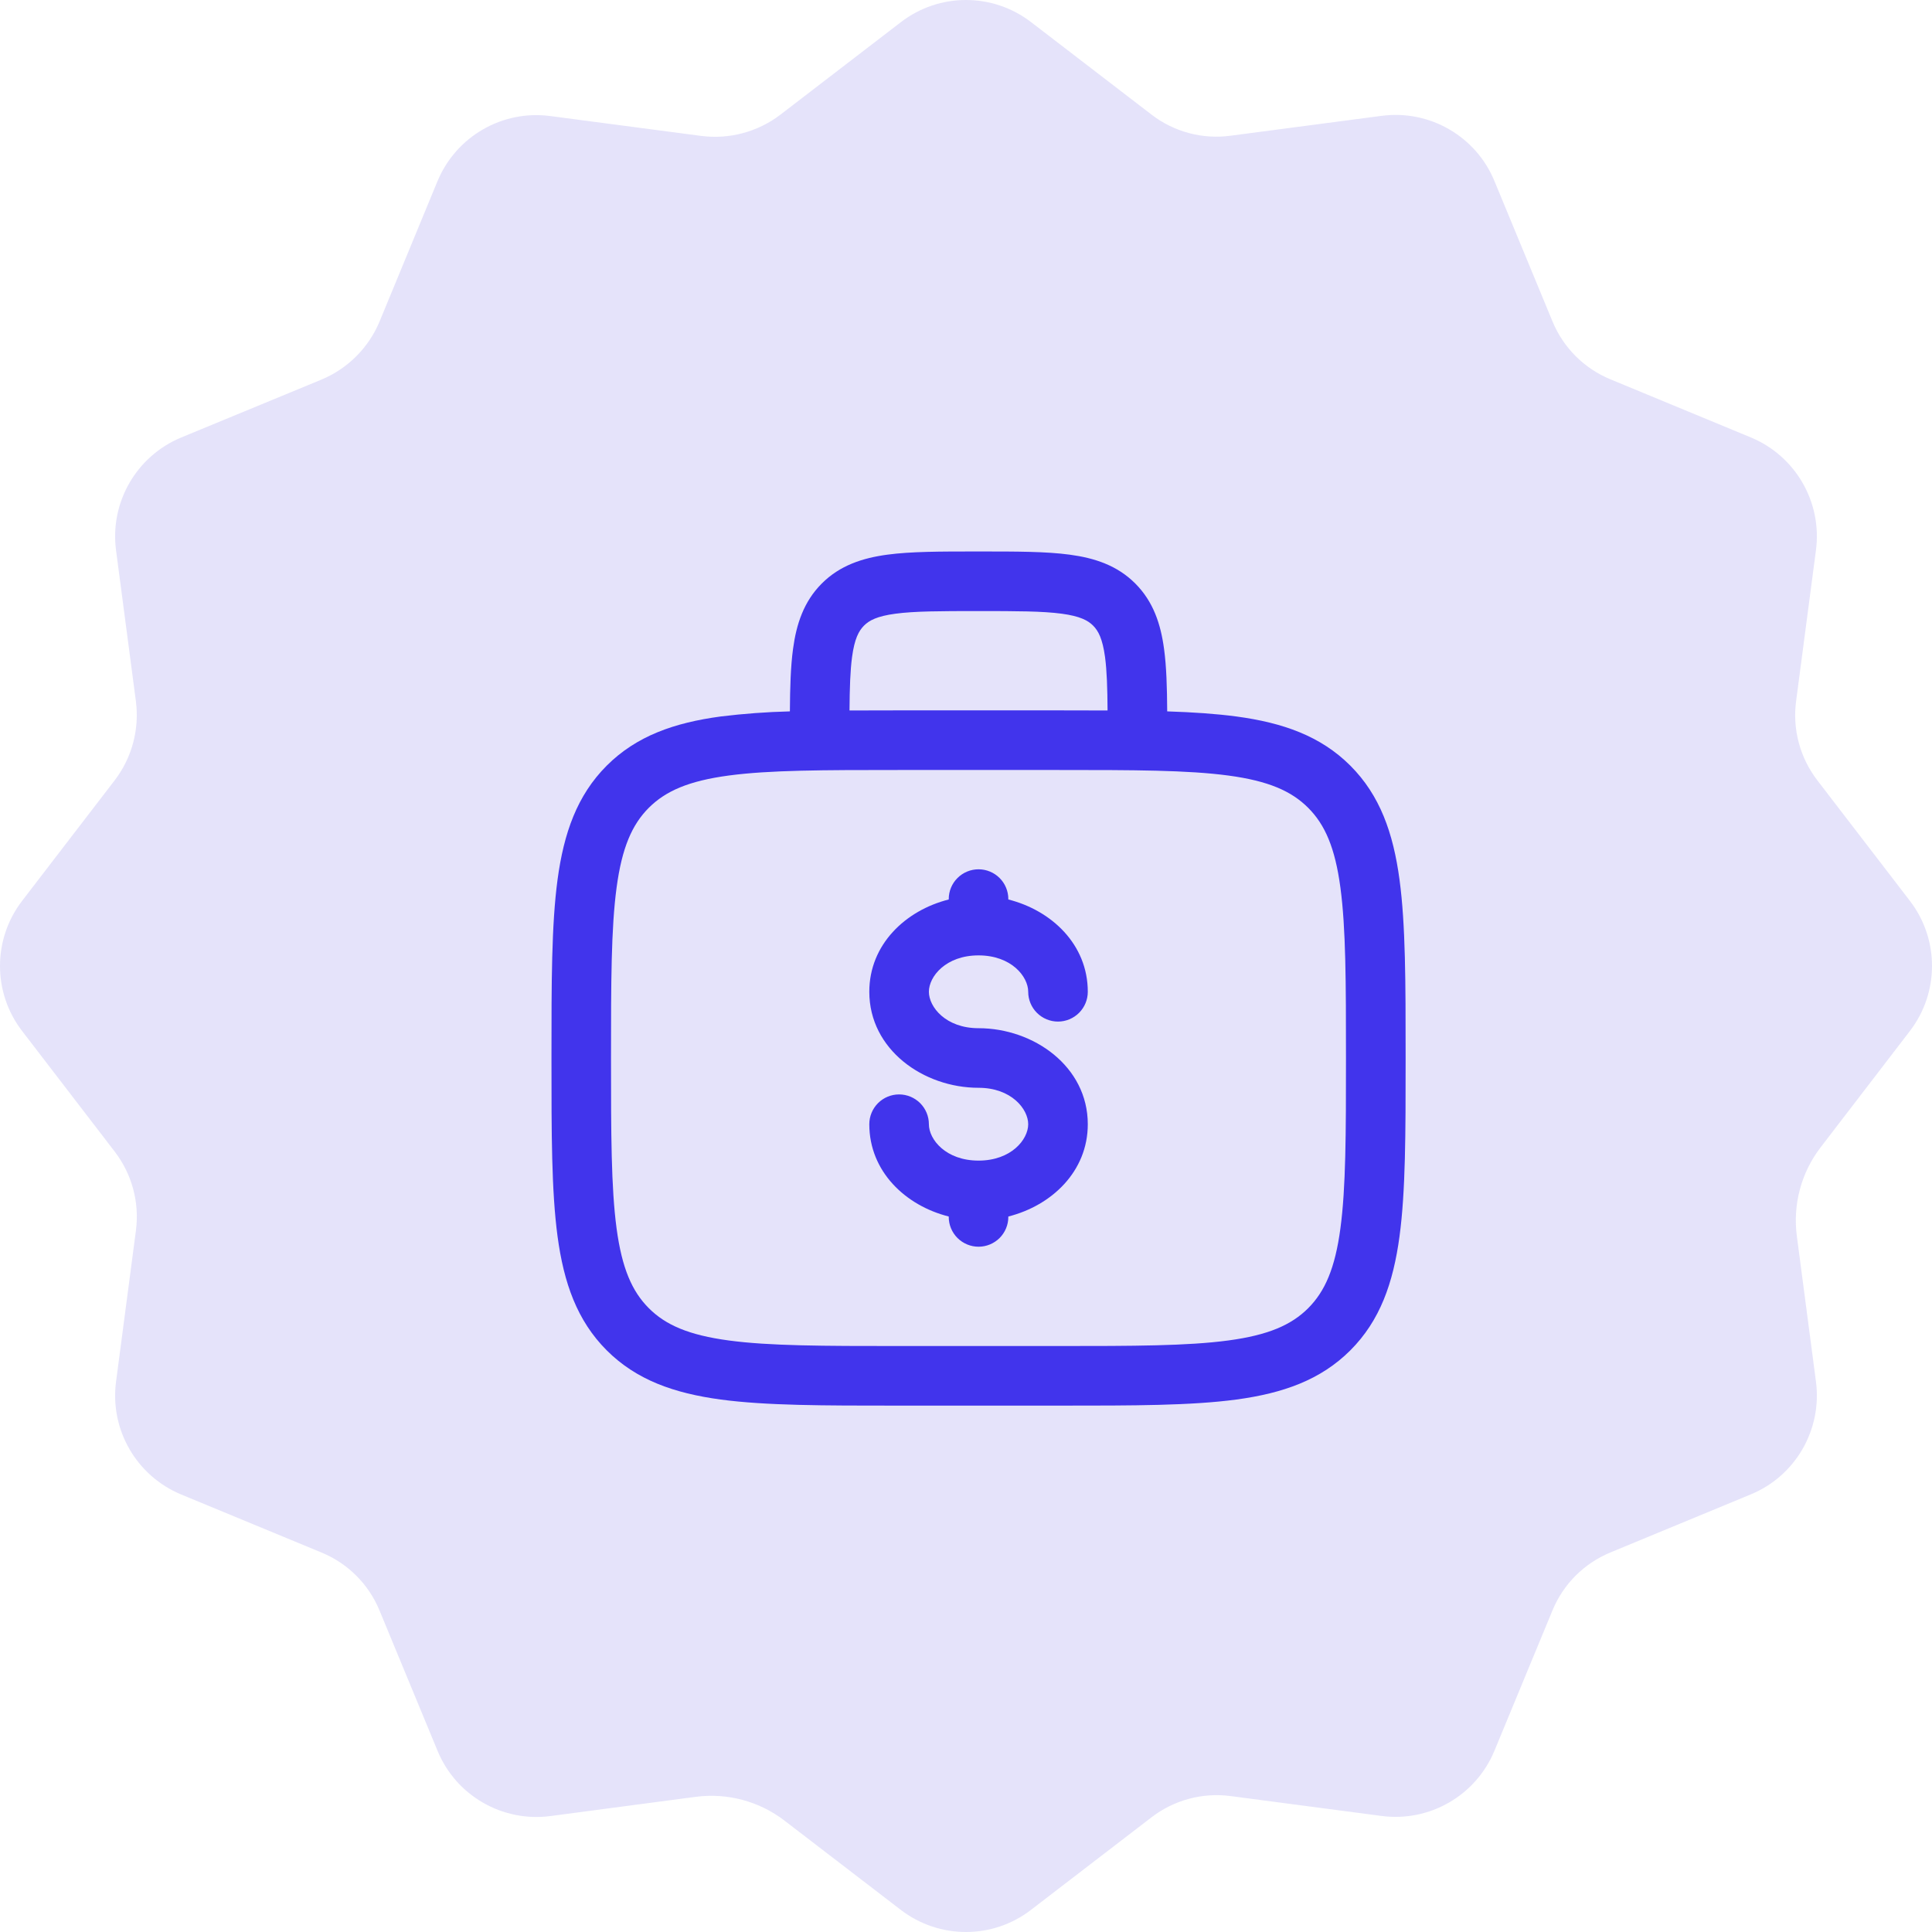<svg width="77" height="77" viewBox="0 0 77 77" fill="none" xmlns="http://www.w3.org/2000/svg">
<path d="M27.727 71.613C28.989 71.447 30.264 71.789 31.269 72.563L35.901 76.118C37.433 77.294 39.563 77.294 41.09 76.118L45.898 72.426C46.796 71.737 47.93 71.434 49.05 71.583L55.064 72.375C56.976 72.627 58.82 71.562 59.56 69.778L61.874 64.183C62.306 63.135 63.136 62.305 64.184 61.873L69.778 59.559C71.562 58.823 72.627 56.975 72.375 55.063L71.614 49.267C71.447 48.005 71.789 46.73 72.563 45.725L76.118 41.092C77.294 39.561 77.294 37.431 76.118 35.903L72.426 31.095C71.738 30.197 71.434 29.063 71.584 27.943L72.375 21.928C72.627 20.016 71.562 18.173 69.778 17.433L64.184 15.118C63.136 14.686 62.306 13.856 61.874 12.808L59.56 7.213C58.824 5.429 56.976 4.364 55.064 4.617L49.05 5.408C47.93 5.562 46.796 5.258 45.902 4.574L41.094 0.882C39.563 -0.294 37.433 -0.294 35.906 0.882L31.098 4.574C30.2 5.258 29.066 5.562 27.945 5.417L21.931 4.625C20.019 4.373 18.176 5.438 17.436 7.222L15.126 12.817C14.69 13.861 13.86 14.691 12.816 15.127L7.221 17.437C5.438 18.177 4.373 20.021 4.625 21.933L5.416 27.947C5.562 29.068 5.258 30.201 4.574 31.095L0.882 35.903C-0.294 37.435 -0.294 39.565 0.882 41.092L4.574 45.9C5.262 46.799 5.566 47.932 5.416 49.053L4.625 55.067C4.373 56.979 5.438 58.823 7.221 59.563L12.816 61.877C13.864 62.309 14.694 63.139 15.126 64.187L17.44 69.782C18.176 71.566 20.024 72.631 21.936 72.379L27.727 71.613Z" fill="#2214D7" fill-opacity="0.12"/>
<path fill-rule="evenodd" clip-rule="evenodd" d="M38.917 21.979H39.082C40.506 21.979 41.691 21.979 42.632 22.106C43.626 22.239 44.524 22.533 45.245 23.254C45.967 23.976 46.261 24.873 46.394 25.866C46.489 26.563 46.513 27.392 46.519 28.352C47.545 28.385 48.46 28.447 49.274 28.555C51.13 28.805 52.632 29.331 53.818 30.515C55.003 31.701 55.528 33.203 55.778 35.059C56.021 36.864 56.021 39.168 56.021 42.078V42.255C56.021 45.166 56.021 47.471 55.778 49.274C55.528 51.13 55.003 52.633 53.818 53.818C52.632 55.003 51.13 55.528 49.274 55.779C47.469 56.021 45.165 56.021 42.255 56.021H35.745C32.834 56.021 30.529 56.021 28.726 55.779C26.87 55.528 25.367 55.003 24.181 53.818C22.997 52.633 22.471 51.13 22.221 49.274C21.979 47.469 21.979 45.166 21.979 42.255V42.078C21.979 39.168 21.979 36.862 22.221 35.059C22.471 33.203 22.997 31.701 24.181 30.515C25.367 29.331 26.87 28.805 28.726 28.555C29.64 28.443 30.559 28.375 31.481 28.352C31.487 27.392 31.512 26.563 31.606 25.866C31.739 24.873 32.033 23.976 32.754 23.254C33.476 22.533 34.373 22.24 35.366 22.106C36.308 21.979 37.496 21.979 38.917 21.979ZM33.857 28.316C34.456 28.312 35.085 28.311 35.745 28.312H42.255C42.915 28.312 43.544 28.314 44.142 28.316C44.136 27.413 44.114 26.732 44.041 26.183C43.941 25.453 43.772 25.14 43.566 24.934C43.36 24.728 43.047 24.558 42.315 24.459C41.552 24.357 40.526 24.354 39 24.354C37.474 24.354 36.447 24.357 35.683 24.46C34.953 24.558 34.639 24.728 34.434 24.935C34.228 25.143 34.058 25.453 33.959 26.183C33.886 26.731 33.864 27.412 33.857 28.316ZM29.041 30.909C27.448 31.123 26.529 31.525 25.858 32.195C25.19 32.864 24.788 33.783 24.574 35.376C24.356 37.002 24.352 39.147 24.352 42.167C24.352 45.186 24.356 47.331 24.574 48.959C24.788 50.55 25.19 51.469 25.86 52.139C26.529 52.808 27.448 53.21 29.041 53.424C30.668 53.643 32.812 53.646 35.832 53.646H42.165C45.184 53.646 47.33 53.643 48.957 53.424C50.549 53.21 51.467 52.808 52.137 52.139C52.806 51.469 53.209 50.55 53.422 48.958C53.641 47.331 53.644 45.186 53.644 42.167C53.644 39.147 53.641 37.003 53.422 35.374C53.209 33.783 52.806 32.864 52.137 32.195C51.467 31.525 50.549 31.123 48.956 30.909C47.33 30.691 45.184 30.688 42.165 30.688H35.832C32.812 30.688 30.67 30.691 29.041 30.909ZM39 34.646C39.315 34.646 39.617 34.771 39.84 34.994C40.062 35.216 40.187 35.518 40.187 35.833V35.849C41.912 36.283 43.354 37.643 43.354 39.527C43.354 39.842 43.229 40.144 43.006 40.367C42.783 40.59 42.481 40.715 42.166 40.715C41.852 40.715 41.55 40.59 41.327 40.367C41.104 40.144 40.979 39.842 40.979 39.527C40.979 38.919 40.304 38.077 39 38.077C37.695 38.077 37.021 38.919 37.021 39.527C37.021 40.135 37.695 40.979 39 40.979C41.193 40.979 43.354 42.499 43.354 44.806C43.354 46.69 41.912 48.049 40.187 48.484V48.5C40.187 48.815 40.062 49.117 39.84 49.34C39.617 49.562 39.315 49.688 39 49.688C38.685 49.688 38.383 49.562 38.16 49.34C37.937 49.117 37.812 48.815 37.812 48.5V48.484C36.088 48.05 34.646 46.69 34.646 44.806C34.646 44.491 34.771 44.189 34.993 43.966C35.216 43.744 35.518 43.618 35.833 43.618C36.148 43.618 36.45 43.744 36.673 43.966C36.896 44.189 37.021 44.491 37.021 44.806C37.021 45.414 37.695 46.256 39 46.256C40.304 46.256 40.979 45.414 40.979 44.806C40.979 44.198 40.304 43.354 39 43.354C36.807 43.354 34.646 41.834 34.646 39.527C34.646 37.643 36.088 36.283 37.812 35.849V35.833C37.812 35.518 37.937 35.216 38.16 34.994C38.383 34.771 38.685 34.646 39 34.646Z" fill="#4134EC"/>
</svg>
